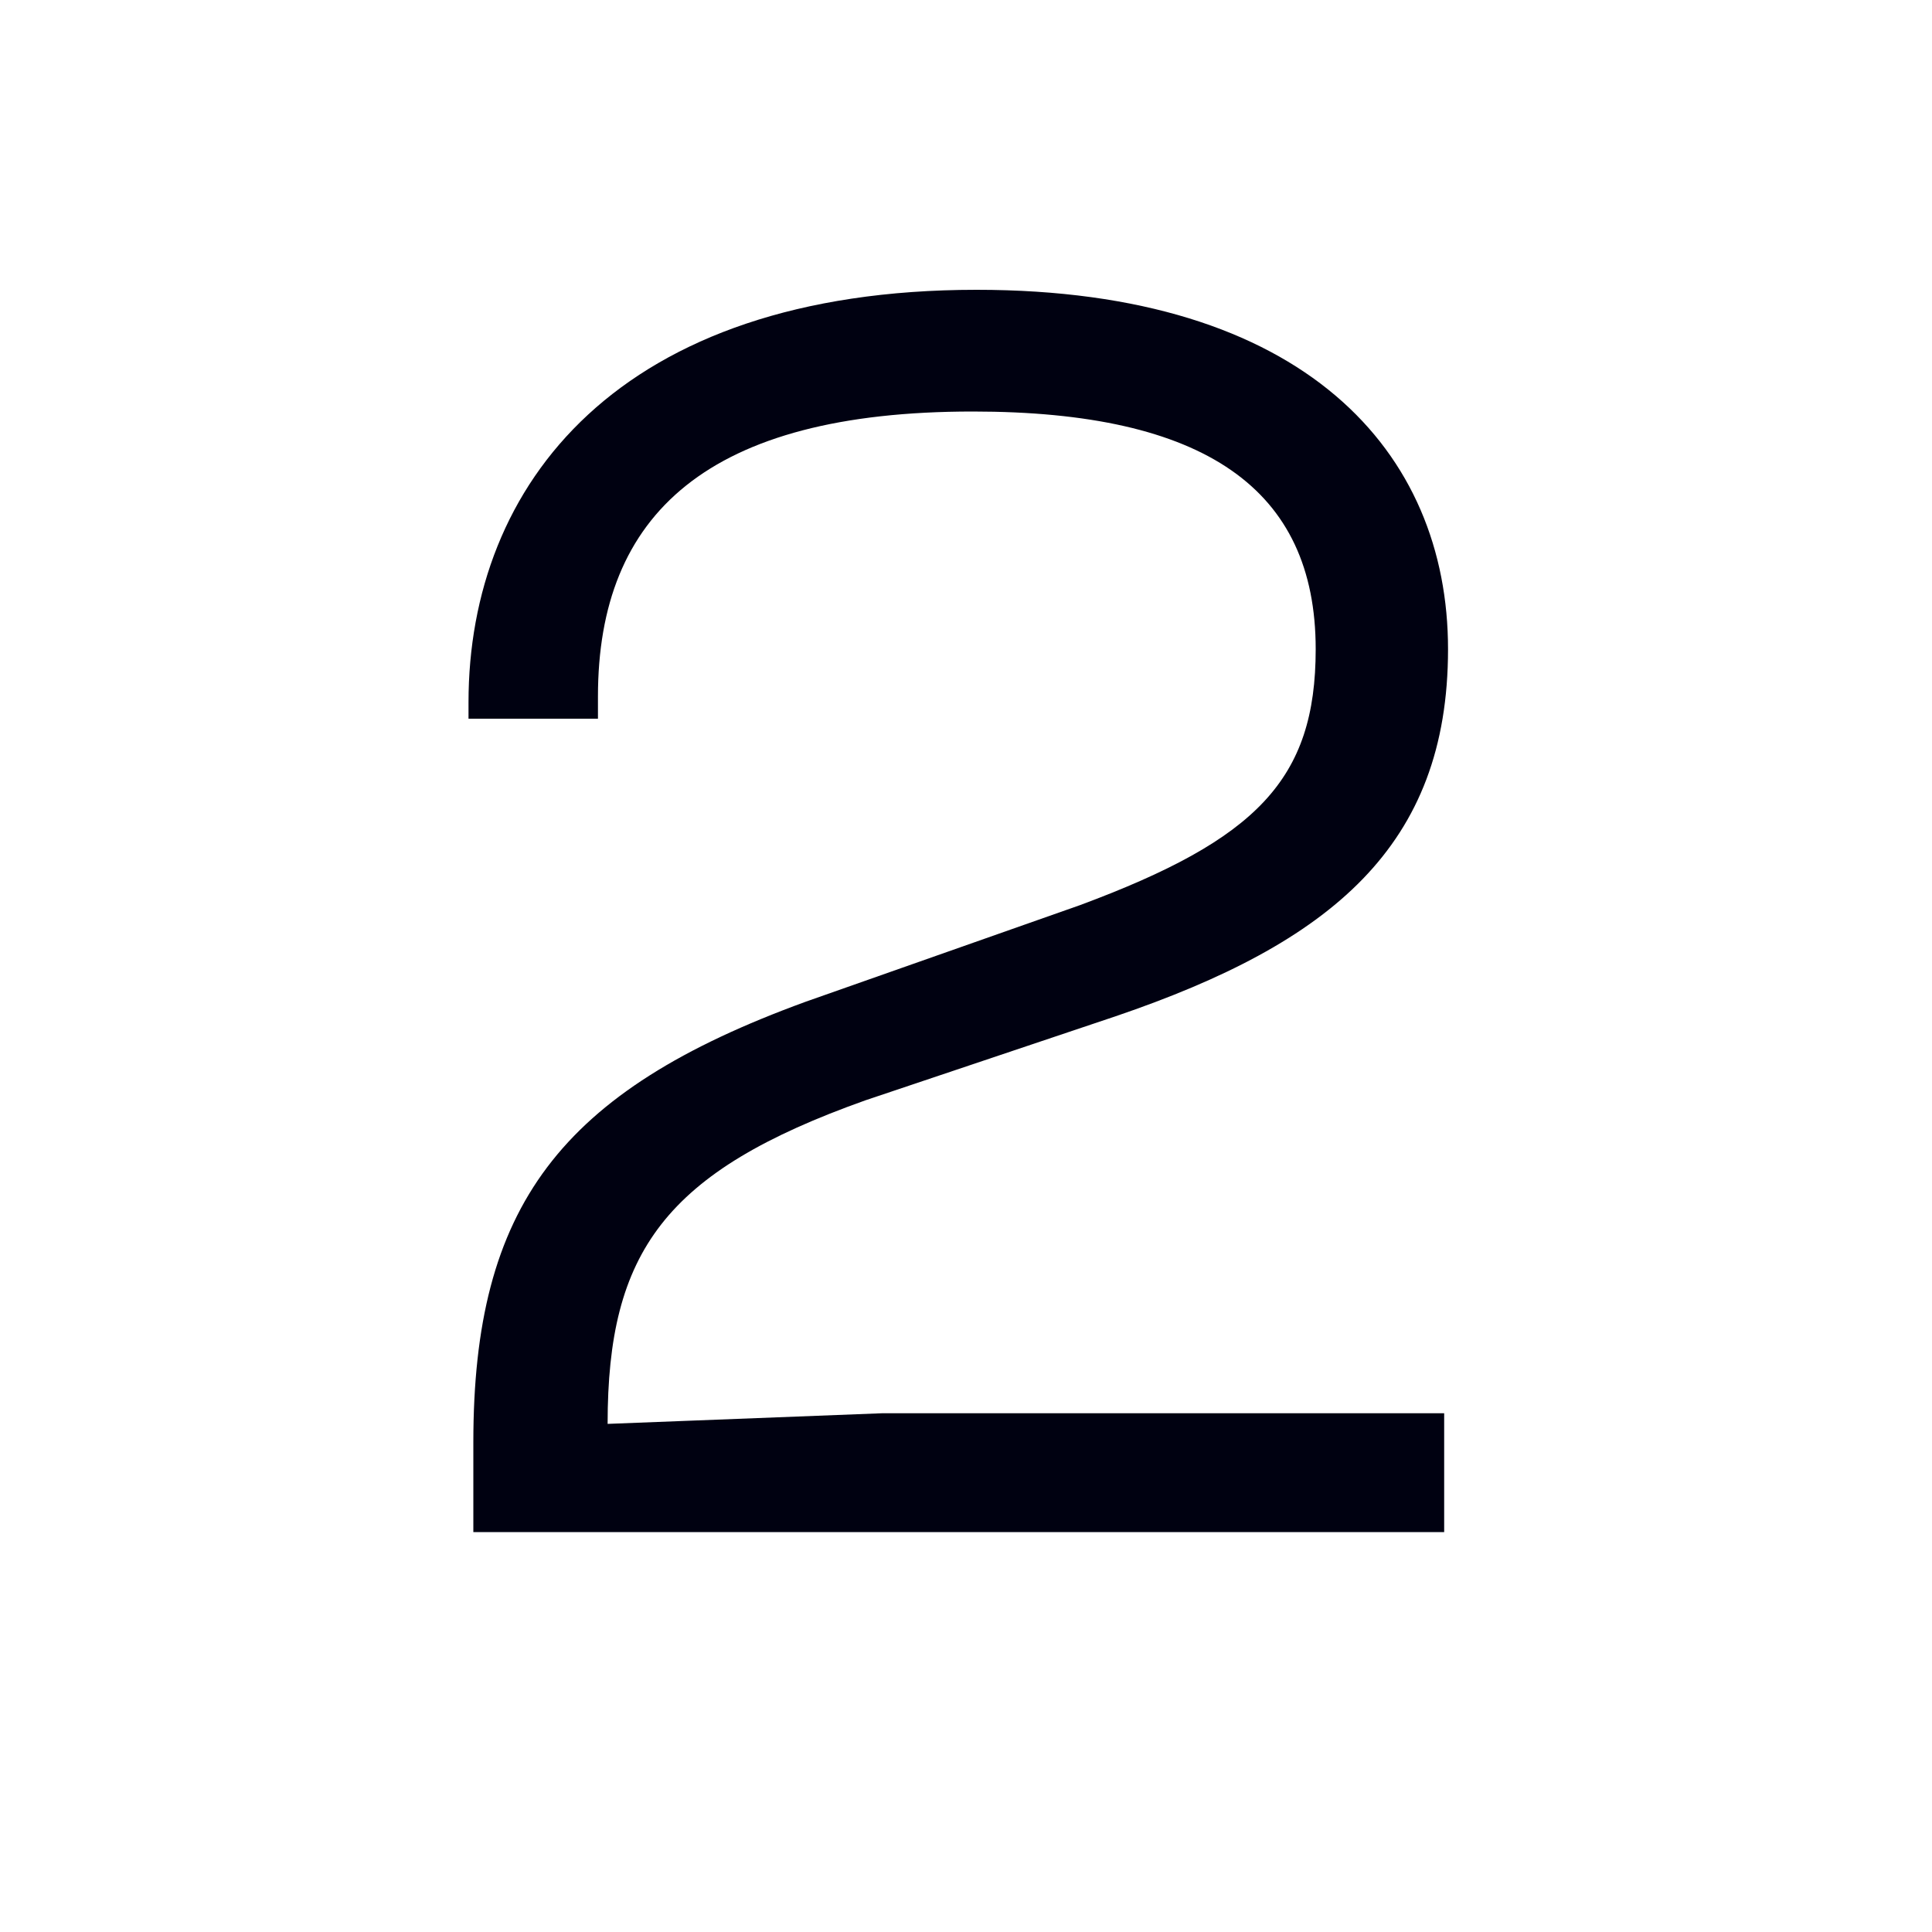 <?xml version="1.0" encoding="UTF-8"?> <svg xmlns="http://www.w3.org/2000/svg" id="Layer_1" data-name="Layer 1" viewBox="0 0 20 20"><defs><style> .cls-1 { fill: #000111; stroke-width: 0px; } </style></defs><path class="cls-1" d="M4.9,15.86v-.93c0-2.44.89-3.63,3.44-4.56l2.84-1c1.83-.68,2.44-1.3,2.44-2.65,0-1.66-1.15-2.46-3.55-2.46-2.74,0-3.88,1.06-3.88,2.95v.23h-1.34v-.17c0-2.25,1.55-4.27,5.26-4.27,3.4,0,4.88,1.68,4.88,3.72s-1.21,3.04-3.44,3.8l-2.59.87c-2.08.74-2.67,1.57-2.67,3.35l2.84-.11h5.82v1.23s-10.05,0-10.05,0Z"></path></svg> 